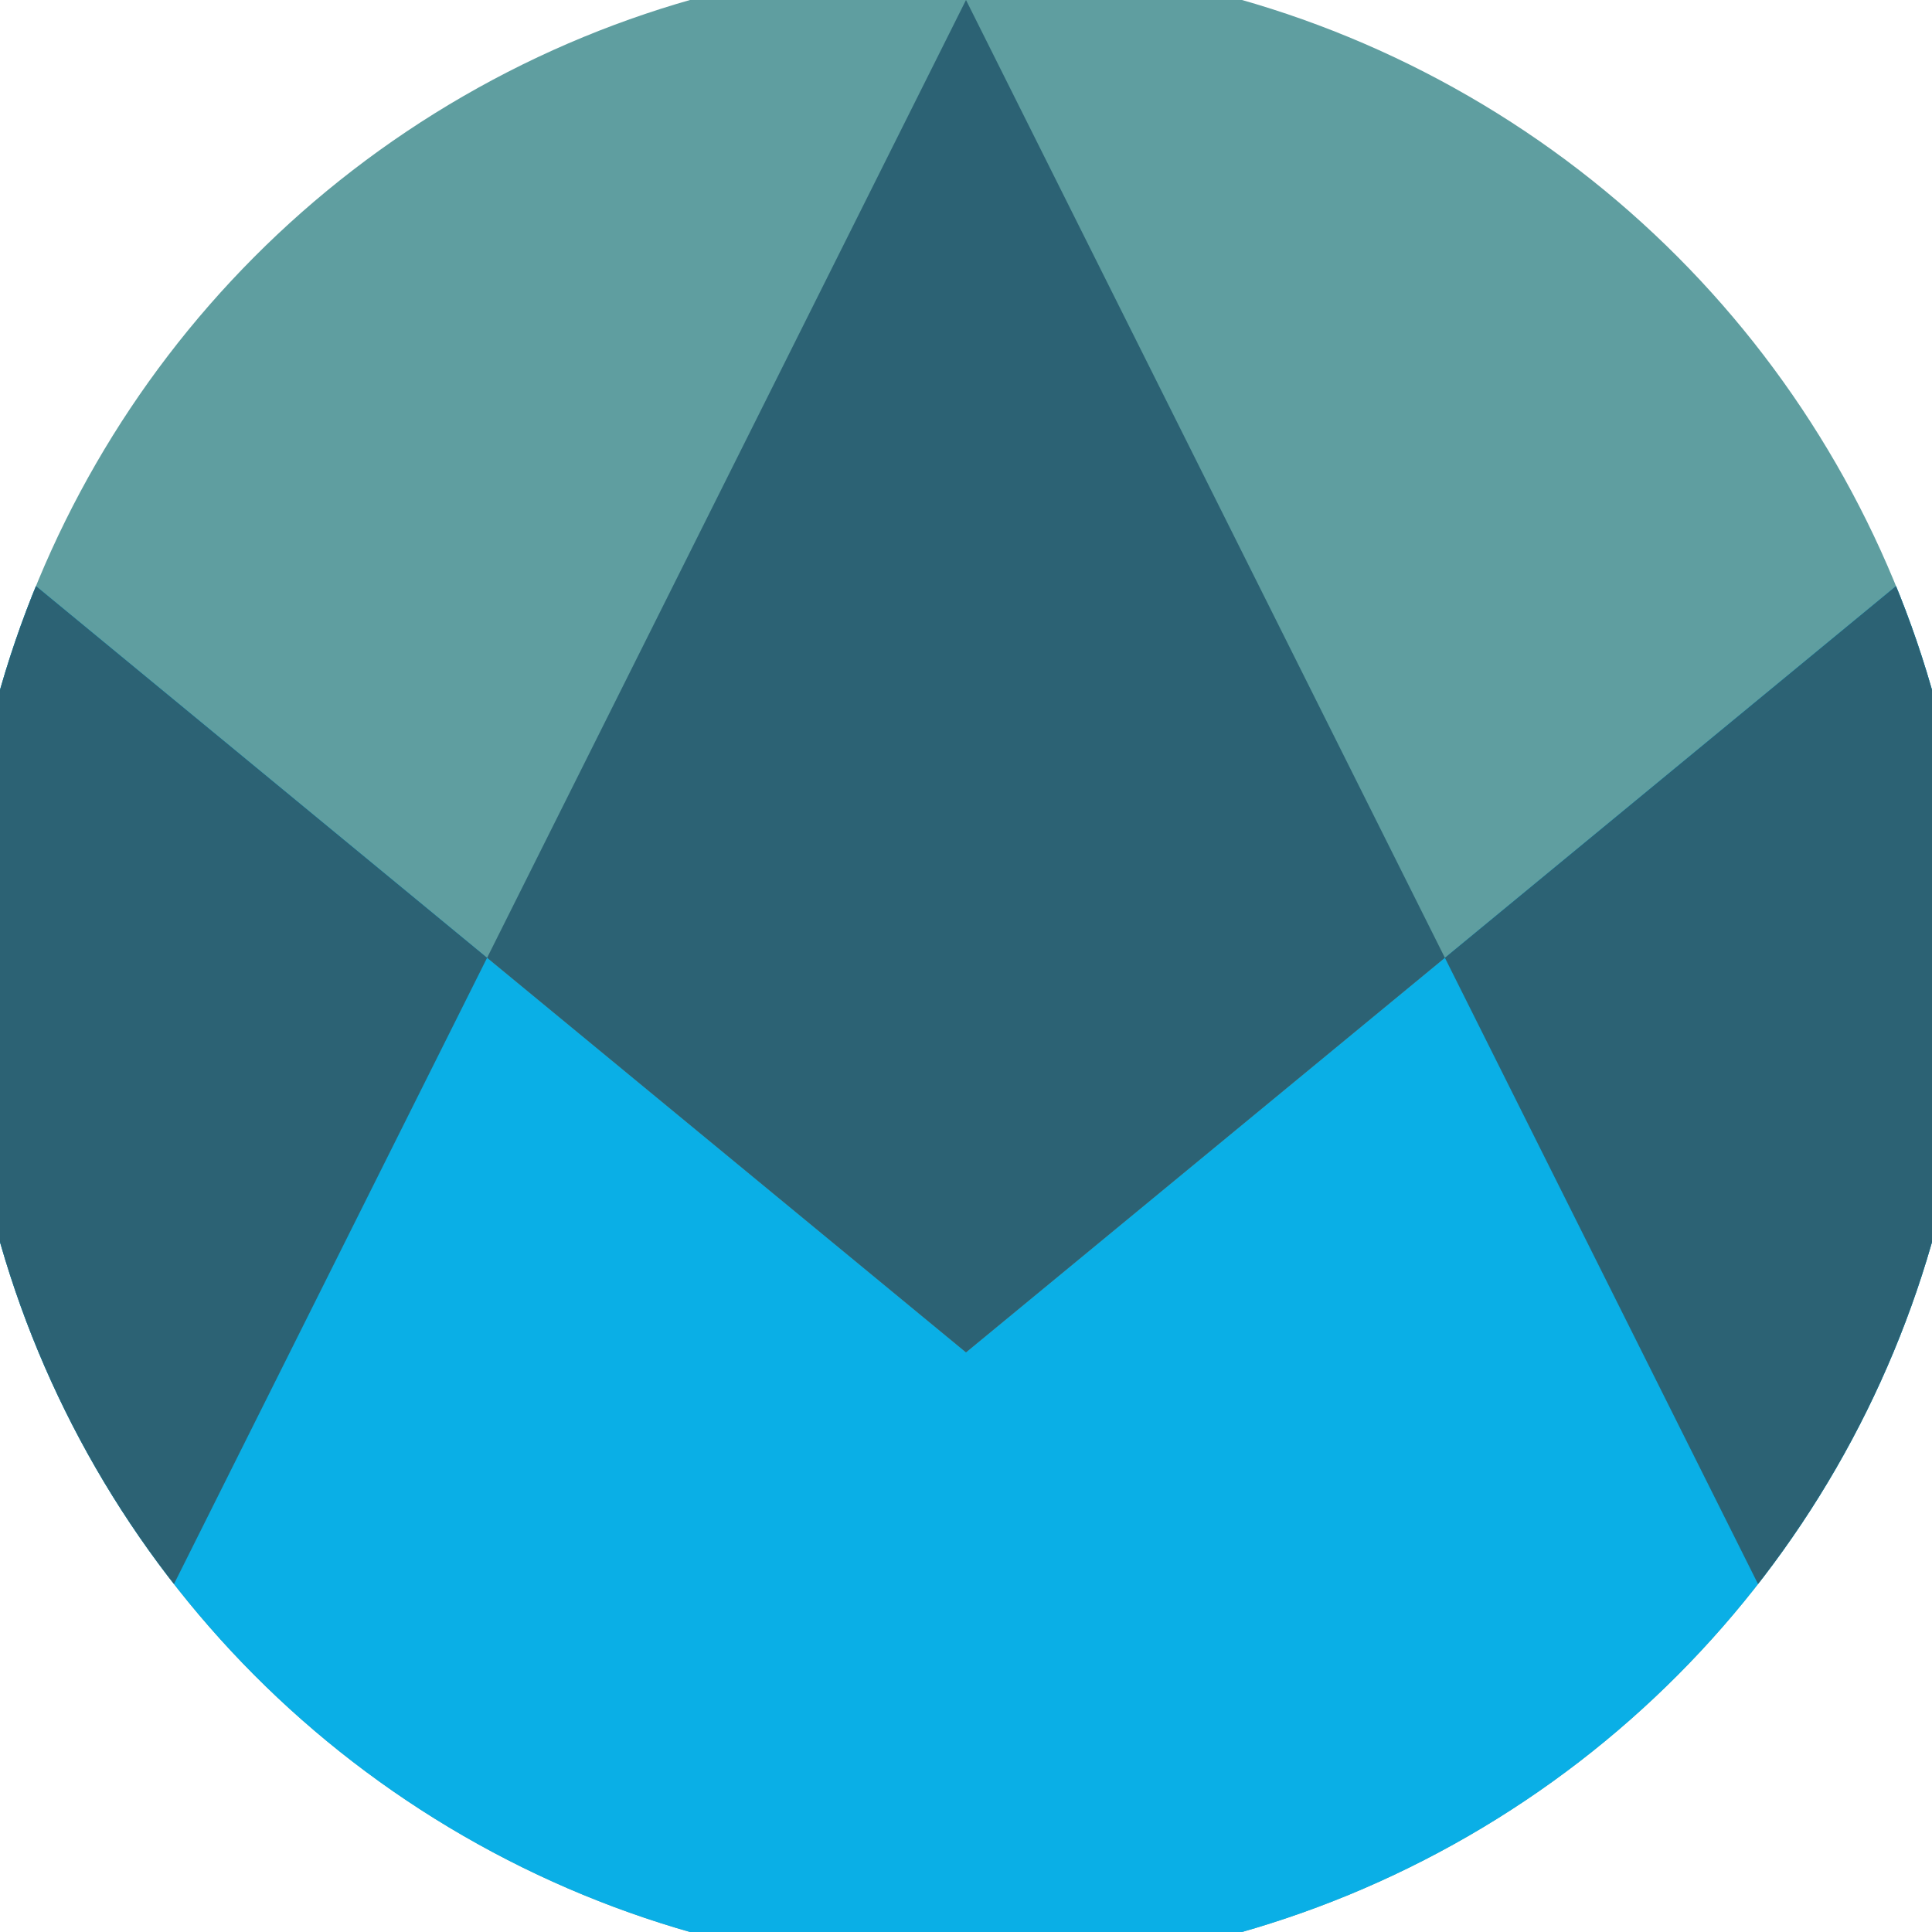 <svg xmlns="http://www.w3.org/2000/svg" width="128" height="128" viewBox="0 0 100 100" shape-rendering="geometricPrecision">
                            <defs>
                                <clipPath id="clip">
                                    <circle cx="50" cy="50" r="52" />
                                    <!--<rect x="0" y="0" width="100" height="100"/>-->
                                </clipPath>
                            </defs>
                            <g transform="rotate(0 50 50)">
                            <rect x="0" y="0" width="100" height="100" fill="#5f9ea0" clip-path="url(#clip)"/><path d="M 0 28.8 L 50 70 L 100 28.8 V 100 H 0 Z" fill="#0aafe6" clip-path="url(#clip)"/><path d="M 50 0 L 100 100 H 100 V 28.8 L 50 70 L 0 28.8 V 100 H 0 Z" fill="#2c6274" clip-path="url(#clip)"/></g></svg>